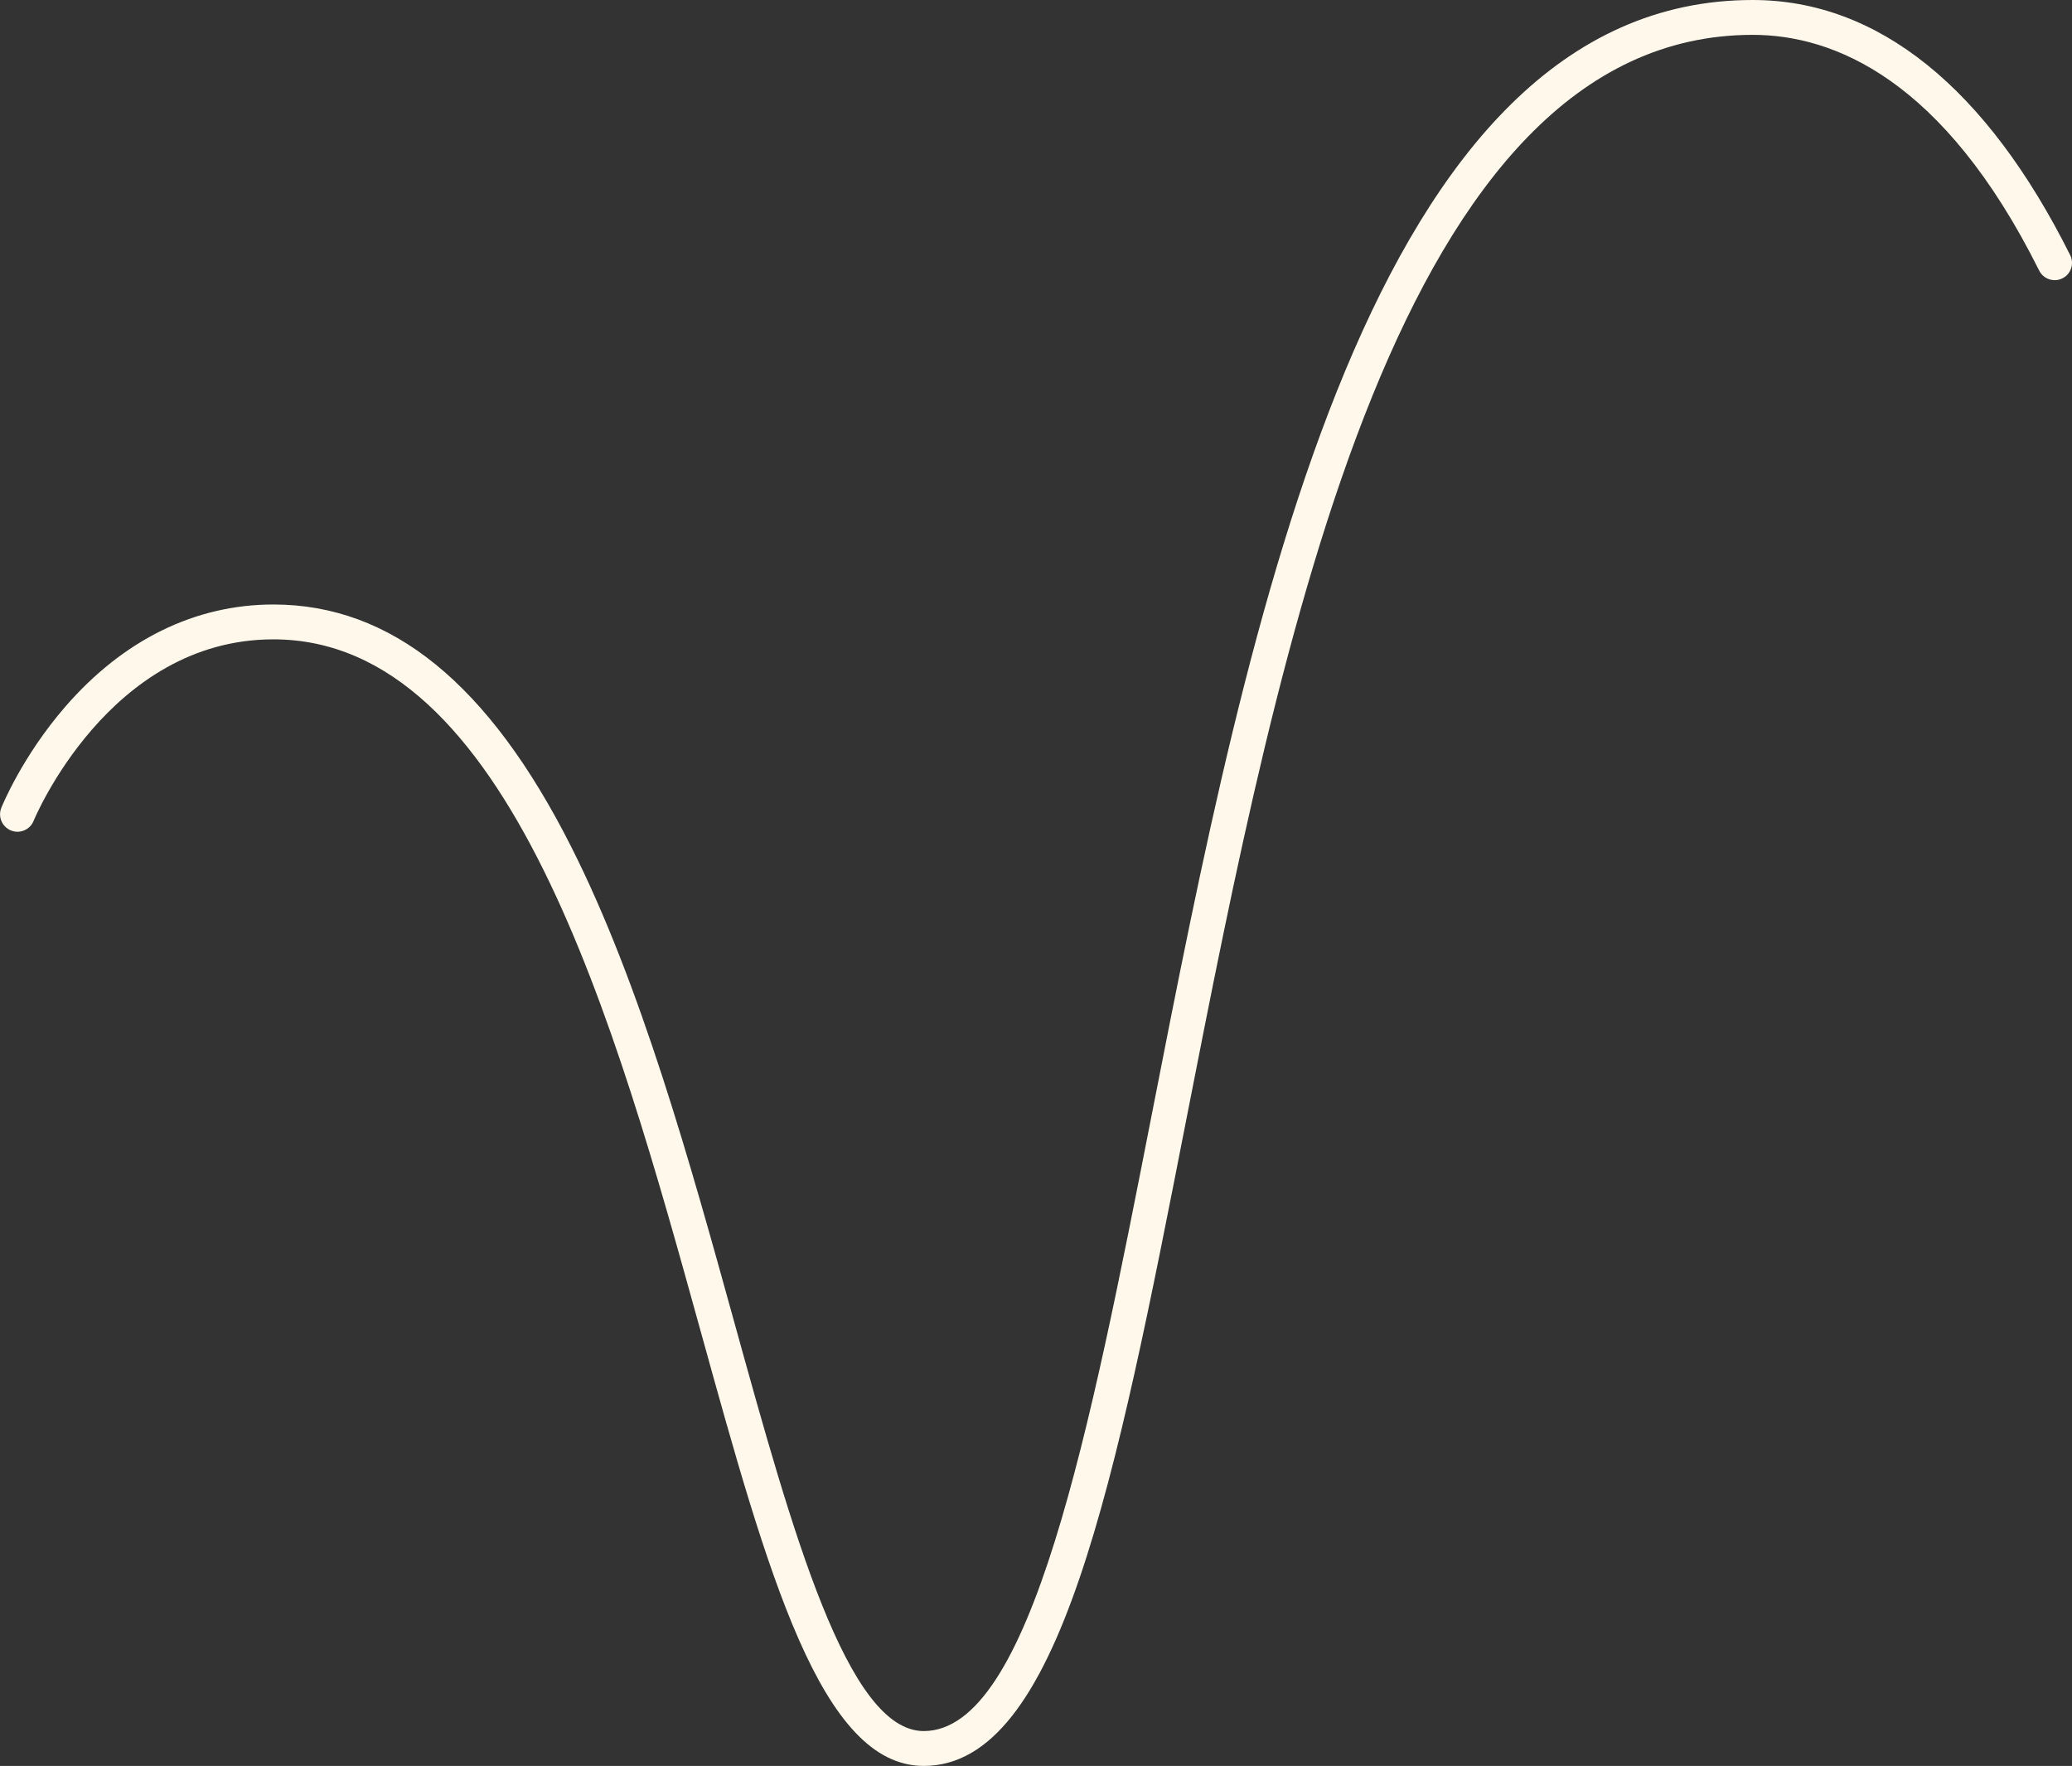 <?xml version="1.0" encoding="UTF-8"?>
<svg id="Capa_2" data-name="Capa 2" xmlns="http://www.w3.org/2000/svg" viewBox="0 0 348.35 296.92">
  <rect x="0" y="0" width="348.35" height="296.92" fill="#333333" stroke="none"/>
  <defs>
    <style>
      .cls-1 {
        fill: #fff8eb;
      }
    </style>
  </defs>
  <g id="MOBILE">
    <path class="cls-1" d="M347.15,46.55h0c-1.46,1.06-3.52,.55-4.32-1.06-16.09-32.26-34.61-39.63-48.16-39.63-59.51,0-79.33,101.23-95.26,182.56-11.87,60.62-21.25,108.5-44.11,108.5-17.27,0-26.2-32.25-37.5-73.08-14.35-51.83-32.22-116.34-71.84-116.34-27.65,0-40.18,30.21-40.31,30.52-.6,1.49-2.31,2.22-3.8,1.62-1.5-.61-2.23-2.31-1.63-3.81,.14-.35,3.51-8.64,10.75-17,9.74-11.24,21.83-17.19,34.99-17.19,19.84,0,36.22,13.31,50.05,40.69,11.71,23.16,20.06,53.33,27.43,79.95,9.79,35.37,19.05,68.78,31.86,68.78,18.04,0,27.91-50.4,38.36-103.76C209.99,103.85,230.33,0,294.66,0c21.08,0,39.32,14.75,53.39,42.91,.63,1.27,.24,2.81-.9,3.65Z"/>
  </g>
</svg>
